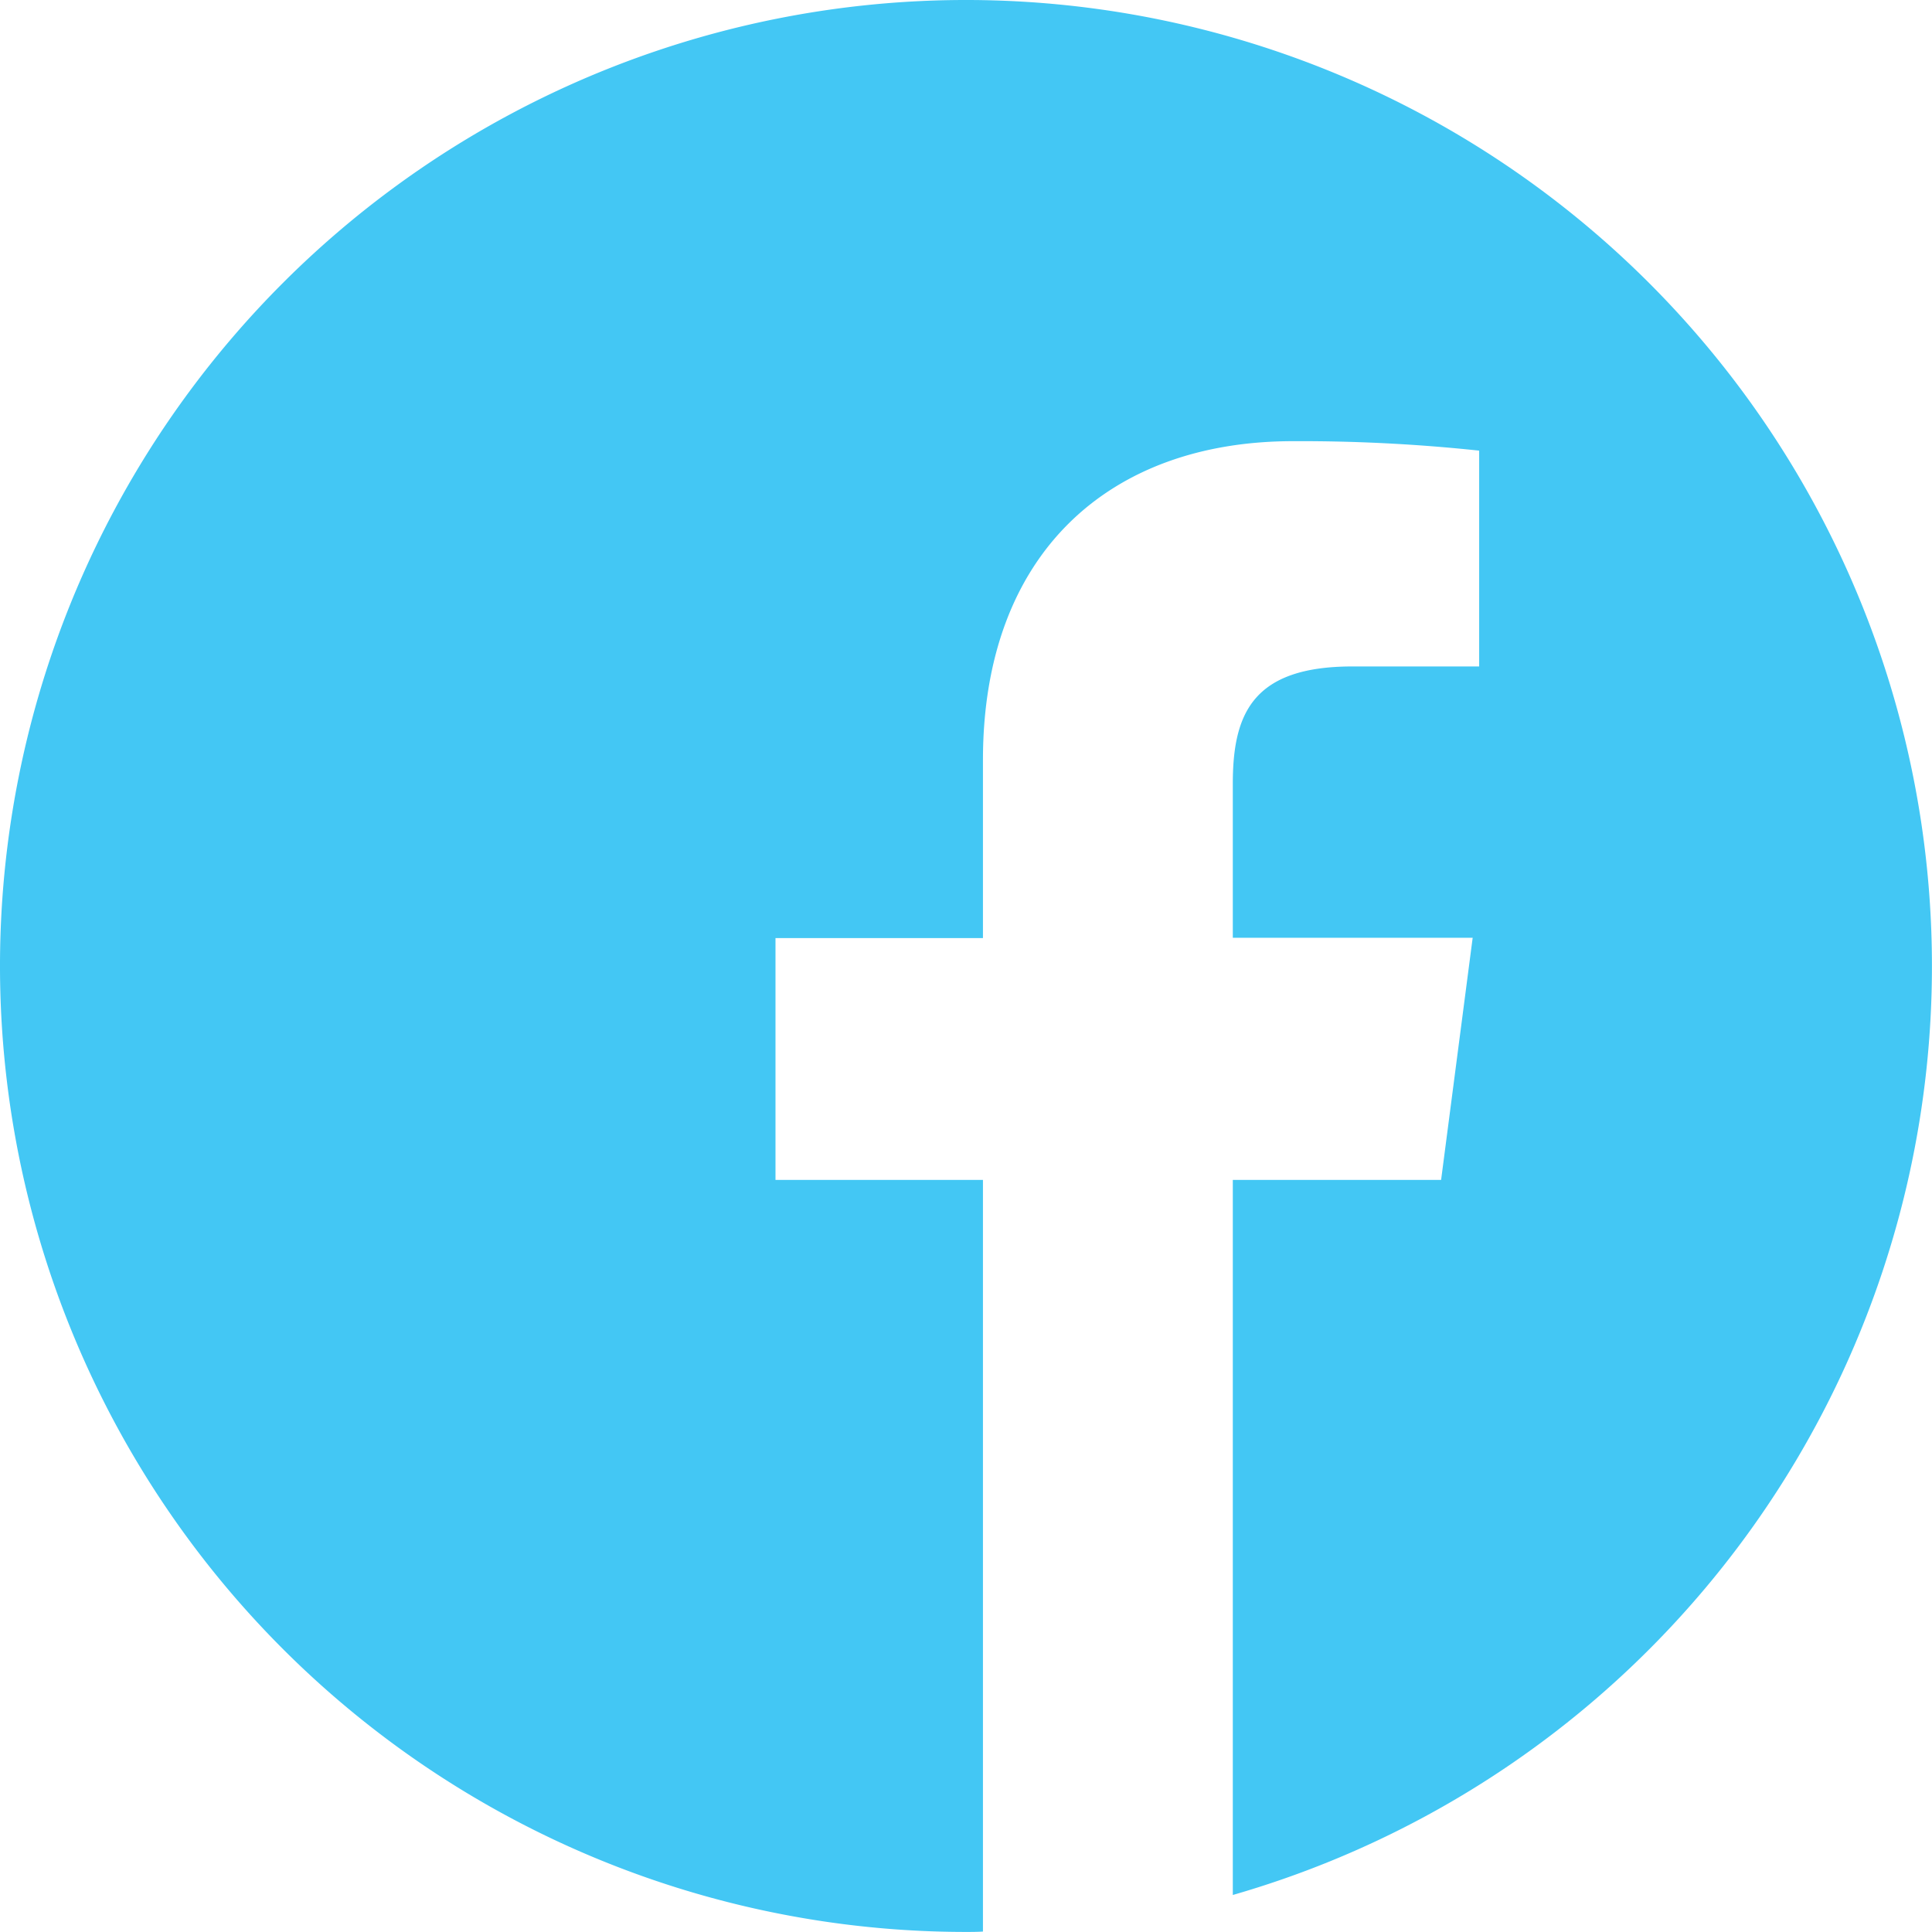 <svg id="_001-facebook_1" data-name="001-facebook 1" xmlns="http://www.w3.org/2000/svg" width="29.801" height="29.801" viewBox="0 0 29.801 29.801">
  <path id="Vector" d="M29.8,14.9A14.9,14.9,0,1,0,14.9,29.8c.087,0,.175,0,.262-.006V18.2h-3.2V14.47h3.2V11.723c0-3.184,1.944-4.918,4.784-4.918a26.005,26.005,0,0,1,2.87.146v3.329H20.861c-1.542,0-1.845.733-1.845,1.81v2.375h3.7L22.229,18.2H19.016v11.03A14.905,14.905,0,0,0,29.8,14.9Z" fill="#43C7F4"/>
</svg>
